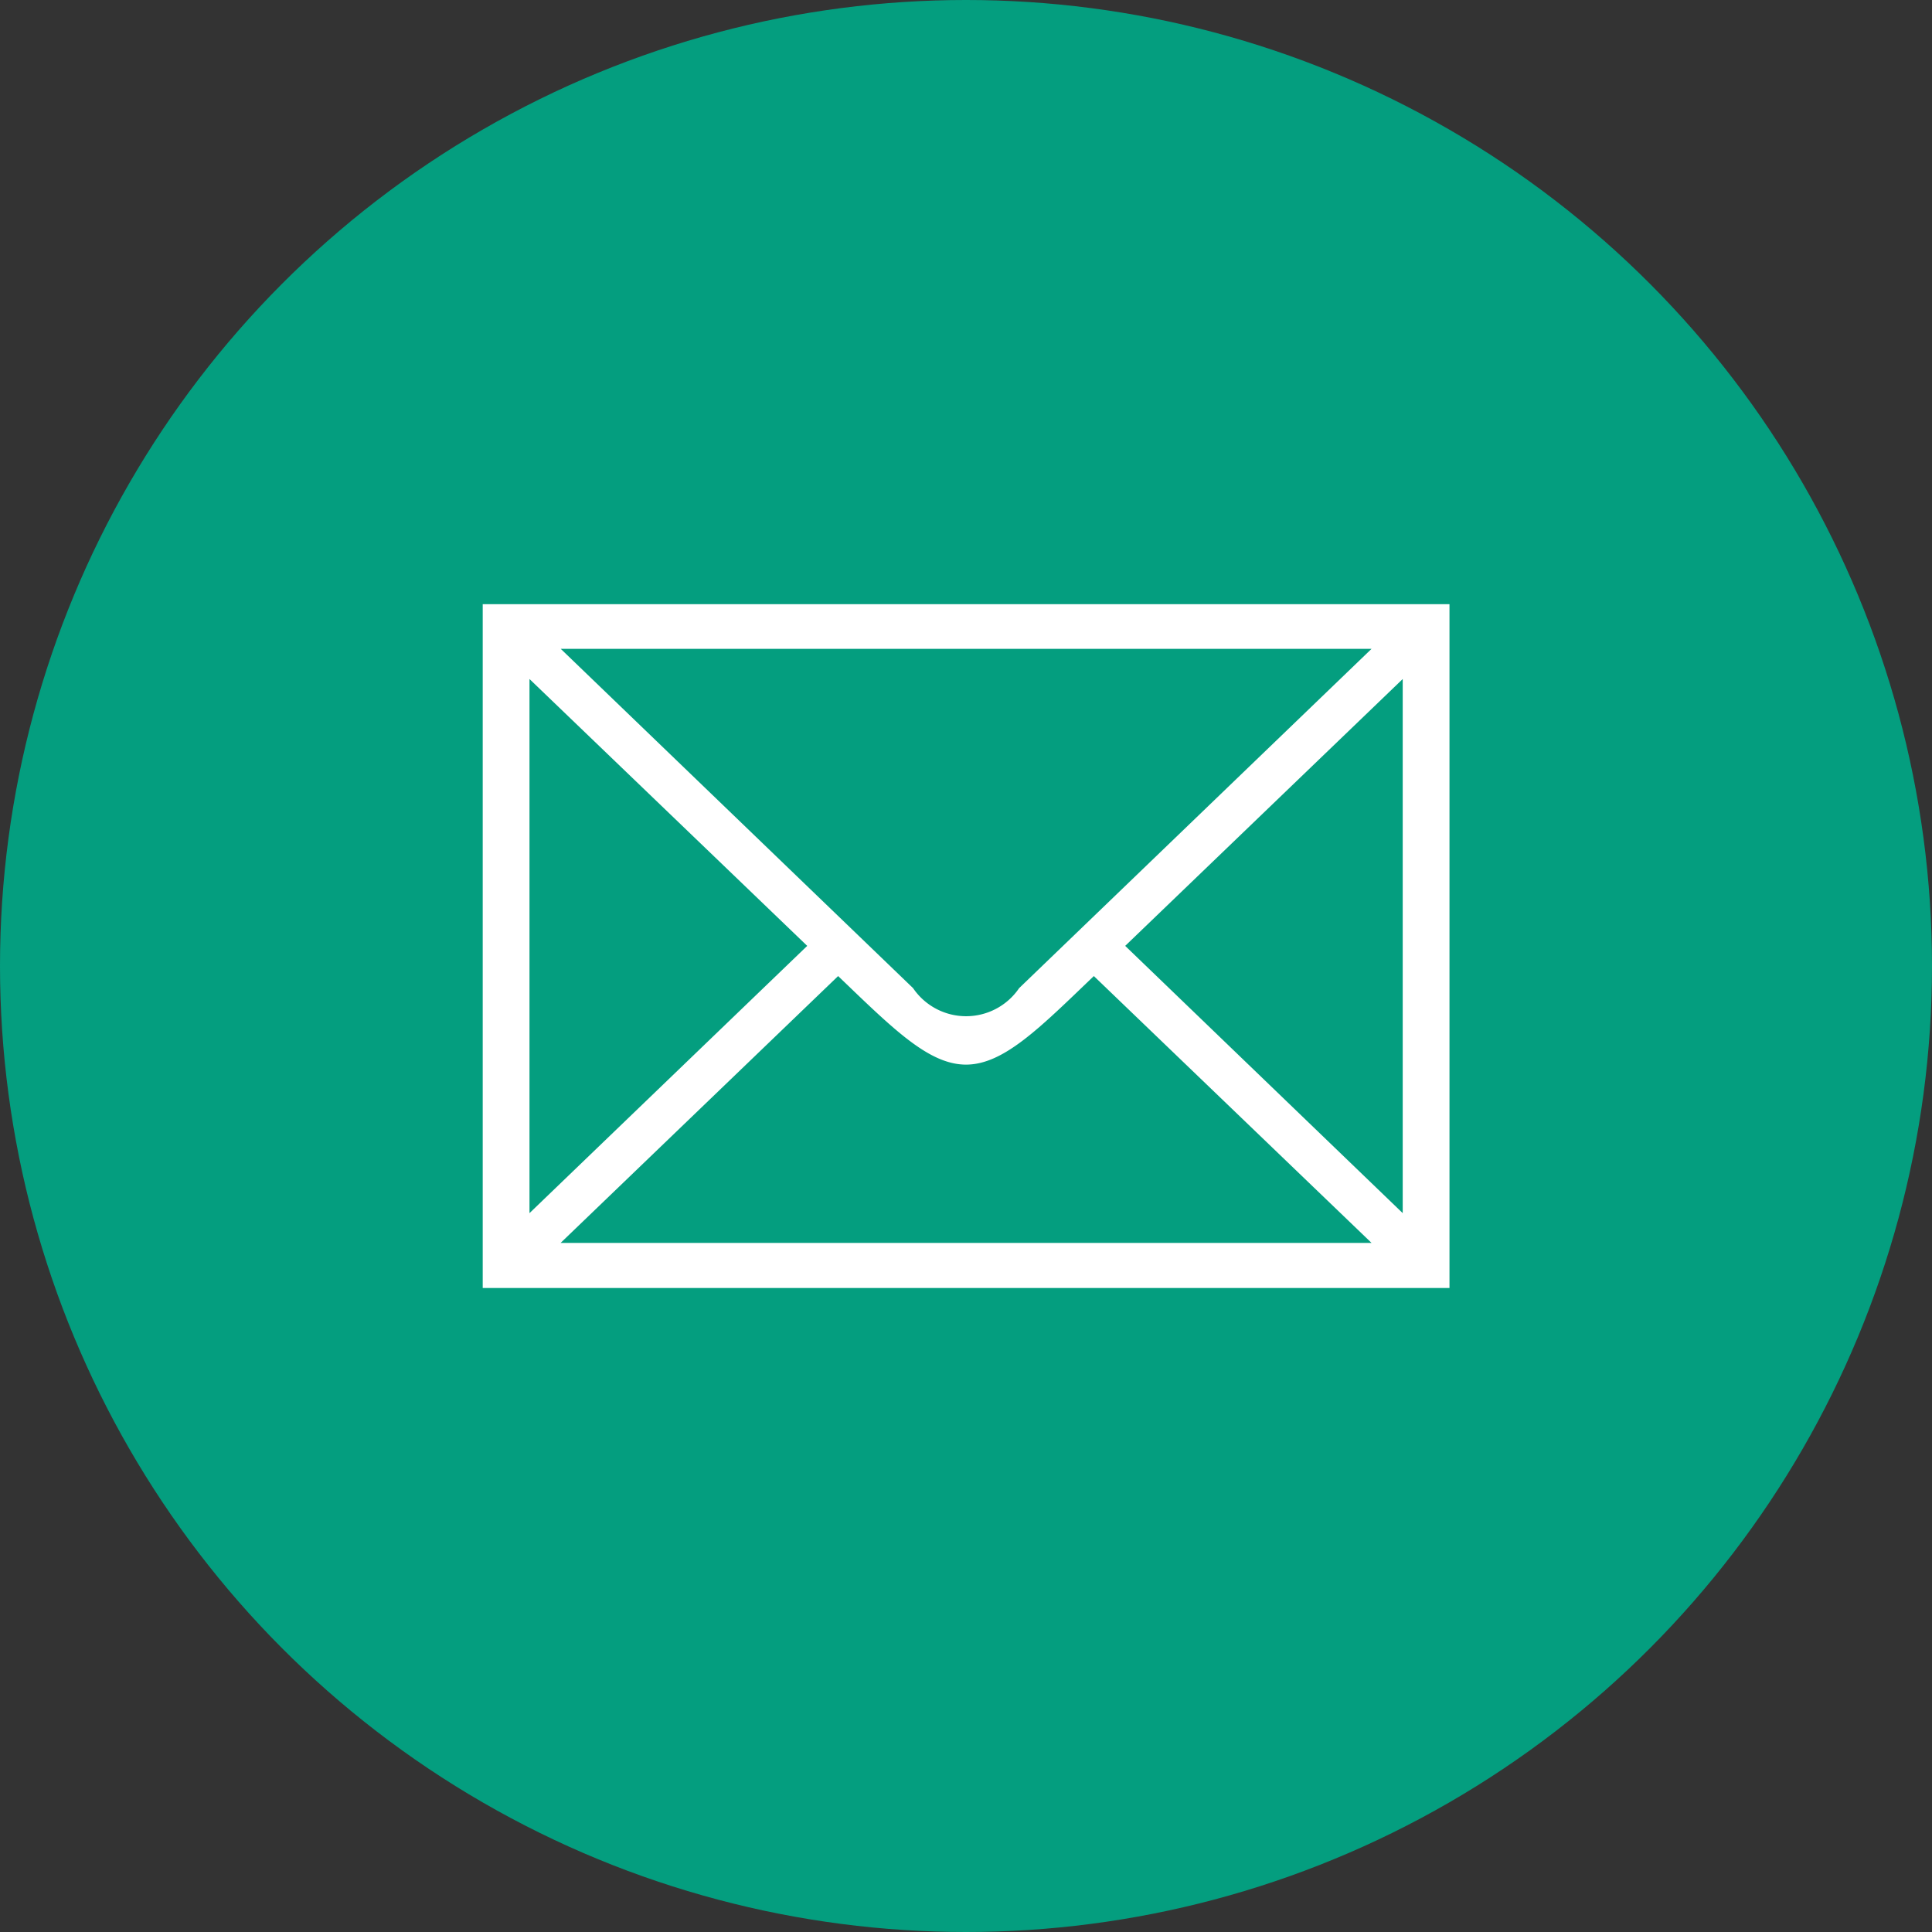<svg id="mail_asbestos.svg" xmlns="http://www.w3.org/2000/svg" width="48" height="48" viewBox="0 0 48 48">
  <rect x="0" y="0" width="48" height="48" fill="#333333" stroke="none"/>
  <defs>
    <style>
      .cls-1 {
        fill: #049e7f;
      }

      .cls-2 {
        fill: #fff;
        fill-rule: evenodd;
      }
    </style>
  </defs>
  <circle id="楕円形_11" data-name="楕円形 11" class="cls-1" cx="24" cy="24" r="24"/>
  <path id="封筒_線_2" data-name="封筒　線 2" class="cls-2" d="M789.993,4188v-16.99h24.019V4188H789.993Zm1.162-1.86,6.9-6.64-6.9-6.63v13.27Zm0.776-14.02,8.754,8.43a1.593,1.593,0,0,0,2.635,0l8.756-8.43H791.931Zm20.145,14.76-6.9-6.63c-1.355,1.3-2.246,2.2-3.176,2.2s-1.821-.9-3.177-2.2l-6.895,6.63h20.145Zm-6.121-7.38,6.895,6.64v-13.27Z" transform="translate(-778 -4156)"/>
</svg>
